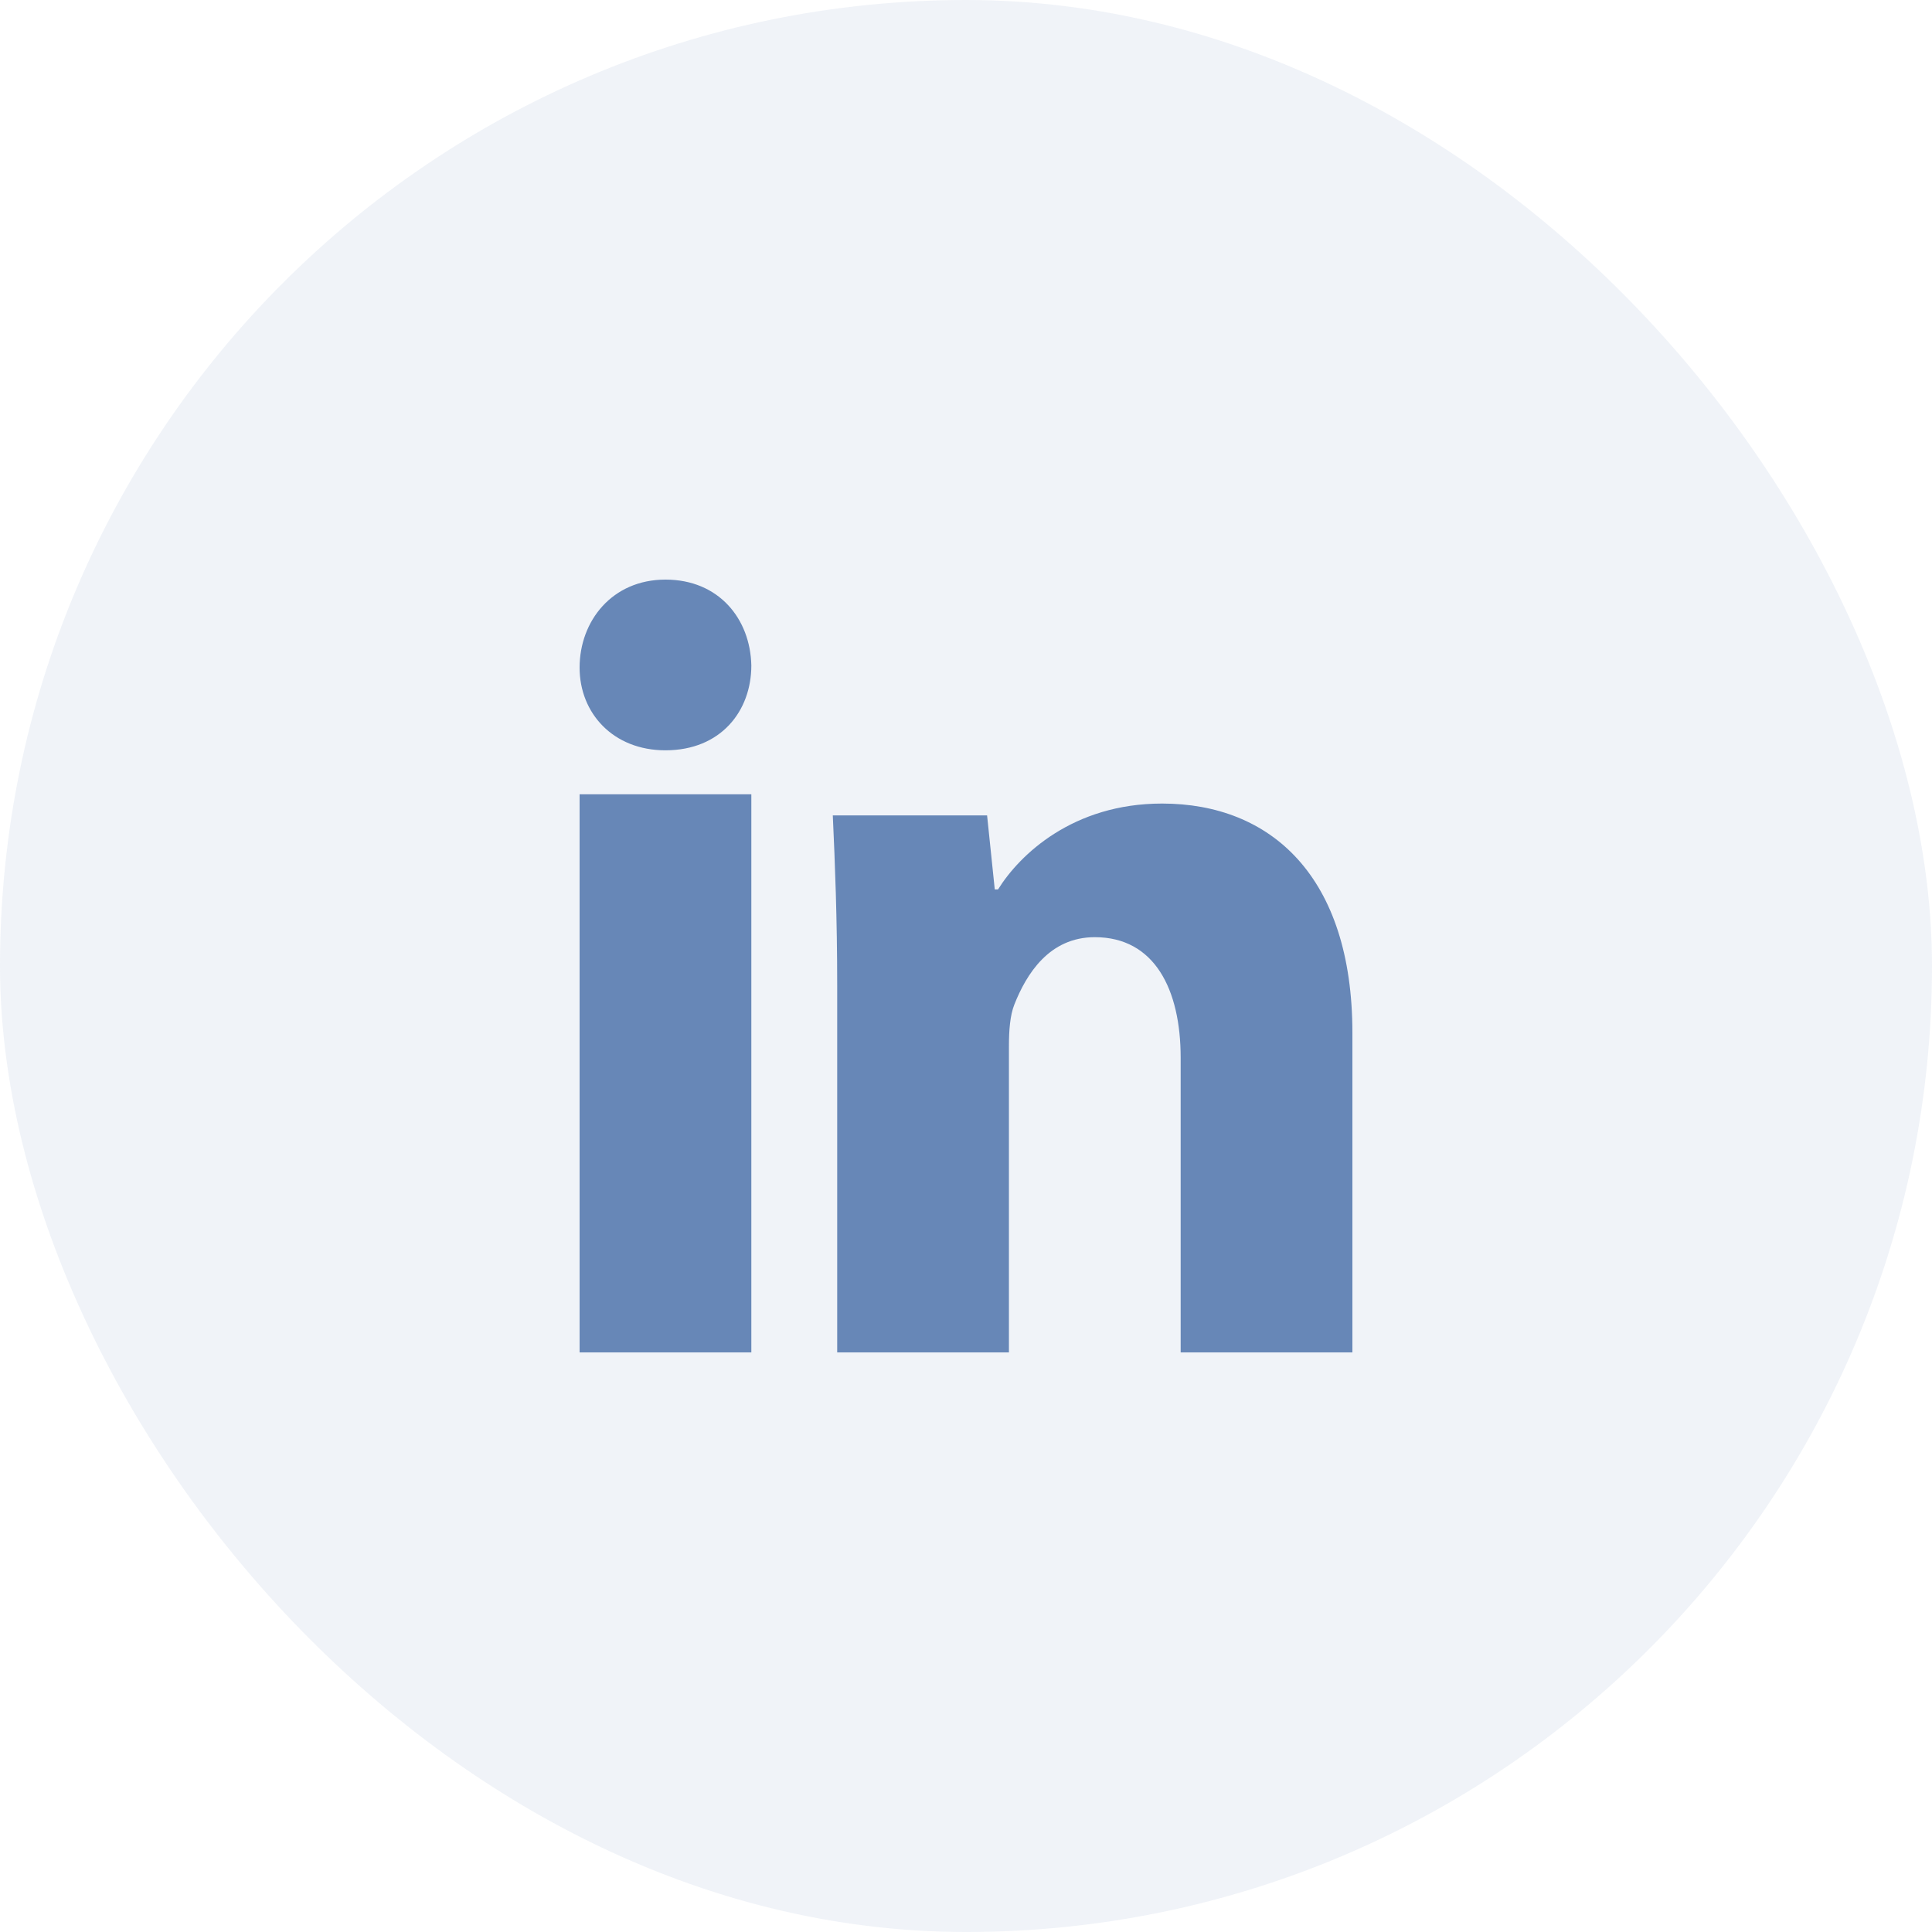 <svg width="36" height="36" viewBox="0 0 36 36" fill="none" xmlns="http://www.w3.org/2000/svg">
<rect width="36" height="36" rx="18" fill="#6787B7" fill-opacity="0.1"/>
<g clip-path="url(#clip0_329_328)">
<path d="M14 12.4C14 13.249 13.432 13.981 12.399 13.981C11.427 13.981 10.8 13.291 10.8 12.441C10.8 11.569 11.408 10.8 12.4 10.8C13.392 10.8 13.981 11.528 14 12.4ZM10.8 25.2V14.8H14V25.2H10.8ZM15.6 18.355C15.6 17.119 15.559 16.086 15.518 15.194H18.393L18.536 16.573H18.597C19.001 15.924 19.993 14.973 21.654 14.973C23.68 14.973 25.2 16.329 25.2 19.246V25.2H22V19.711C22 18.436 21.514 17.463 20.4 17.463C19.55 17.463 19.125 18.151 18.901 18.718C18.82 18.921 18.8 19.205 18.8 19.489V25.2H15.6V18.355Z" fill="#6787B7"/>
</g>
<defs>
<clipPath id="clip0_329_328">
<rect width="16" height="16" fill="white" transform="translate(10 10)"/>
</clipPath>
</defs>
</svg>

